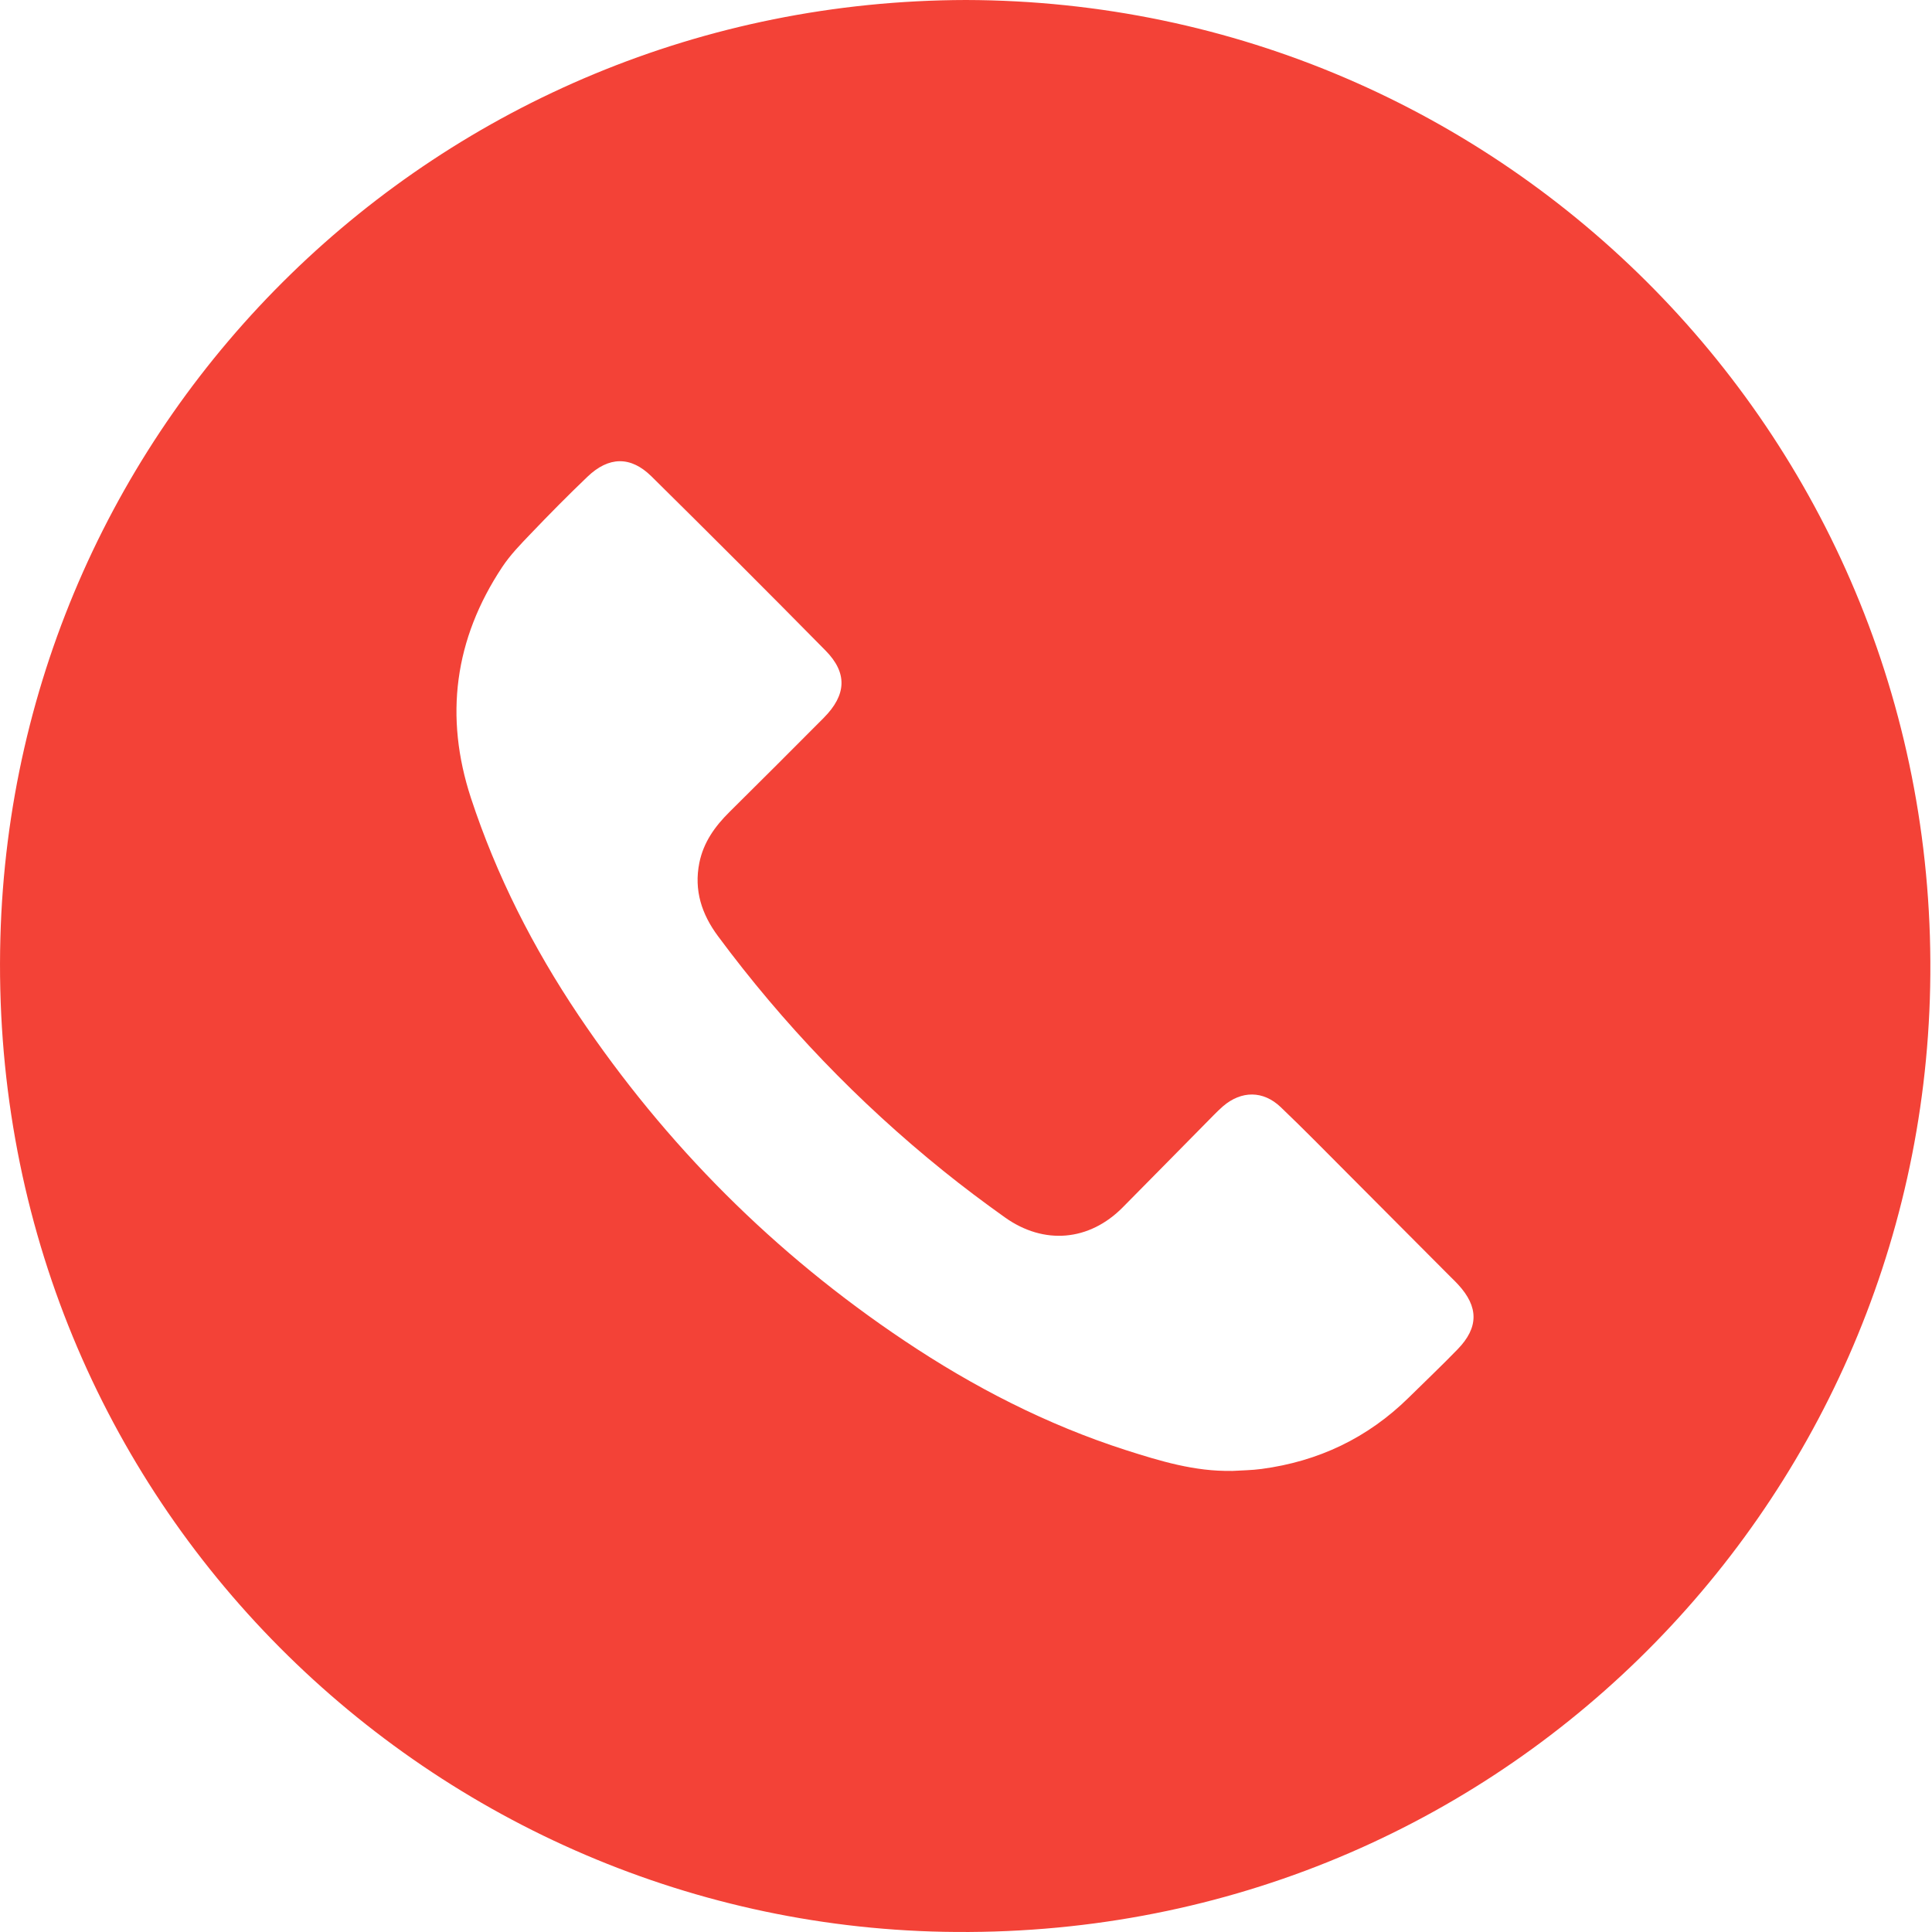 <svg width="40" height="40" viewBox="0 0 40 40" fill="none" xmlns="http://www.w3.org/2000/svg">
<path d="M19.996 0C31.155 0.024 40.19 9.137 39.962 20.434C39.742 31.253 30.883 40.215 19.538 39.996C8.773 39.788 -0.303 30.9 0.008 19.413C0.298 8.652 9.077 0.025 19.996 0ZM25.496 30.455C25.703 30.442 25.913 30.441 26.119 30.413C27.296 30.256 28.317 29.772 29.167 28.935C29.505 28.601 29.85 28.275 30.181 27.933C30.616 27.484 30.615 27.057 30.189 26.595C30.14 26.542 30.09 26.492 30.038 26.442C29.331 25.732 28.625 25.022 27.916 24.312C27.452 23.846 26.991 23.376 26.517 22.923C26.153 22.575 25.702 22.578 25.322 22.903C25.253 22.962 25.189 23.027 25.125 23.091C24.498 23.726 23.874 24.362 23.247 24.995C22.552 25.699 21.613 25.78 20.806 25.205C20.372 24.896 19.945 24.576 19.53 24.241C17.769 22.821 16.214 21.201 14.866 19.383C14.528 18.928 14.365 18.433 14.479 17.864C14.565 17.438 14.803 17.107 15.106 16.808C15.758 16.162 16.407 15.514 17.054 14.863C17.527 14.387 17.551 13.932 17.088 13.465C15.896 12.255 14.695 11.055 13.487 9.862C13.056 9.438 12.602 9.449 12.163 9.87C11.763 10.252 11.374 10.646 10.992 11.046C10.78 11.267 10.566 11.486 10.397 11.741C9.408 13.232 9.196 14.835 9.752 16.527C10.279 18.129 11.038 19.621 11.978 21.021C13.786 23.71 16.035 25.959 18.729 27.761C20.157 28.717 21.671 29.496 23.31 30.023C24.023 30.251 24.738 30.468 25.5 30.453L25.496 30.455Z" fill="#F34237"/>
</svg>
